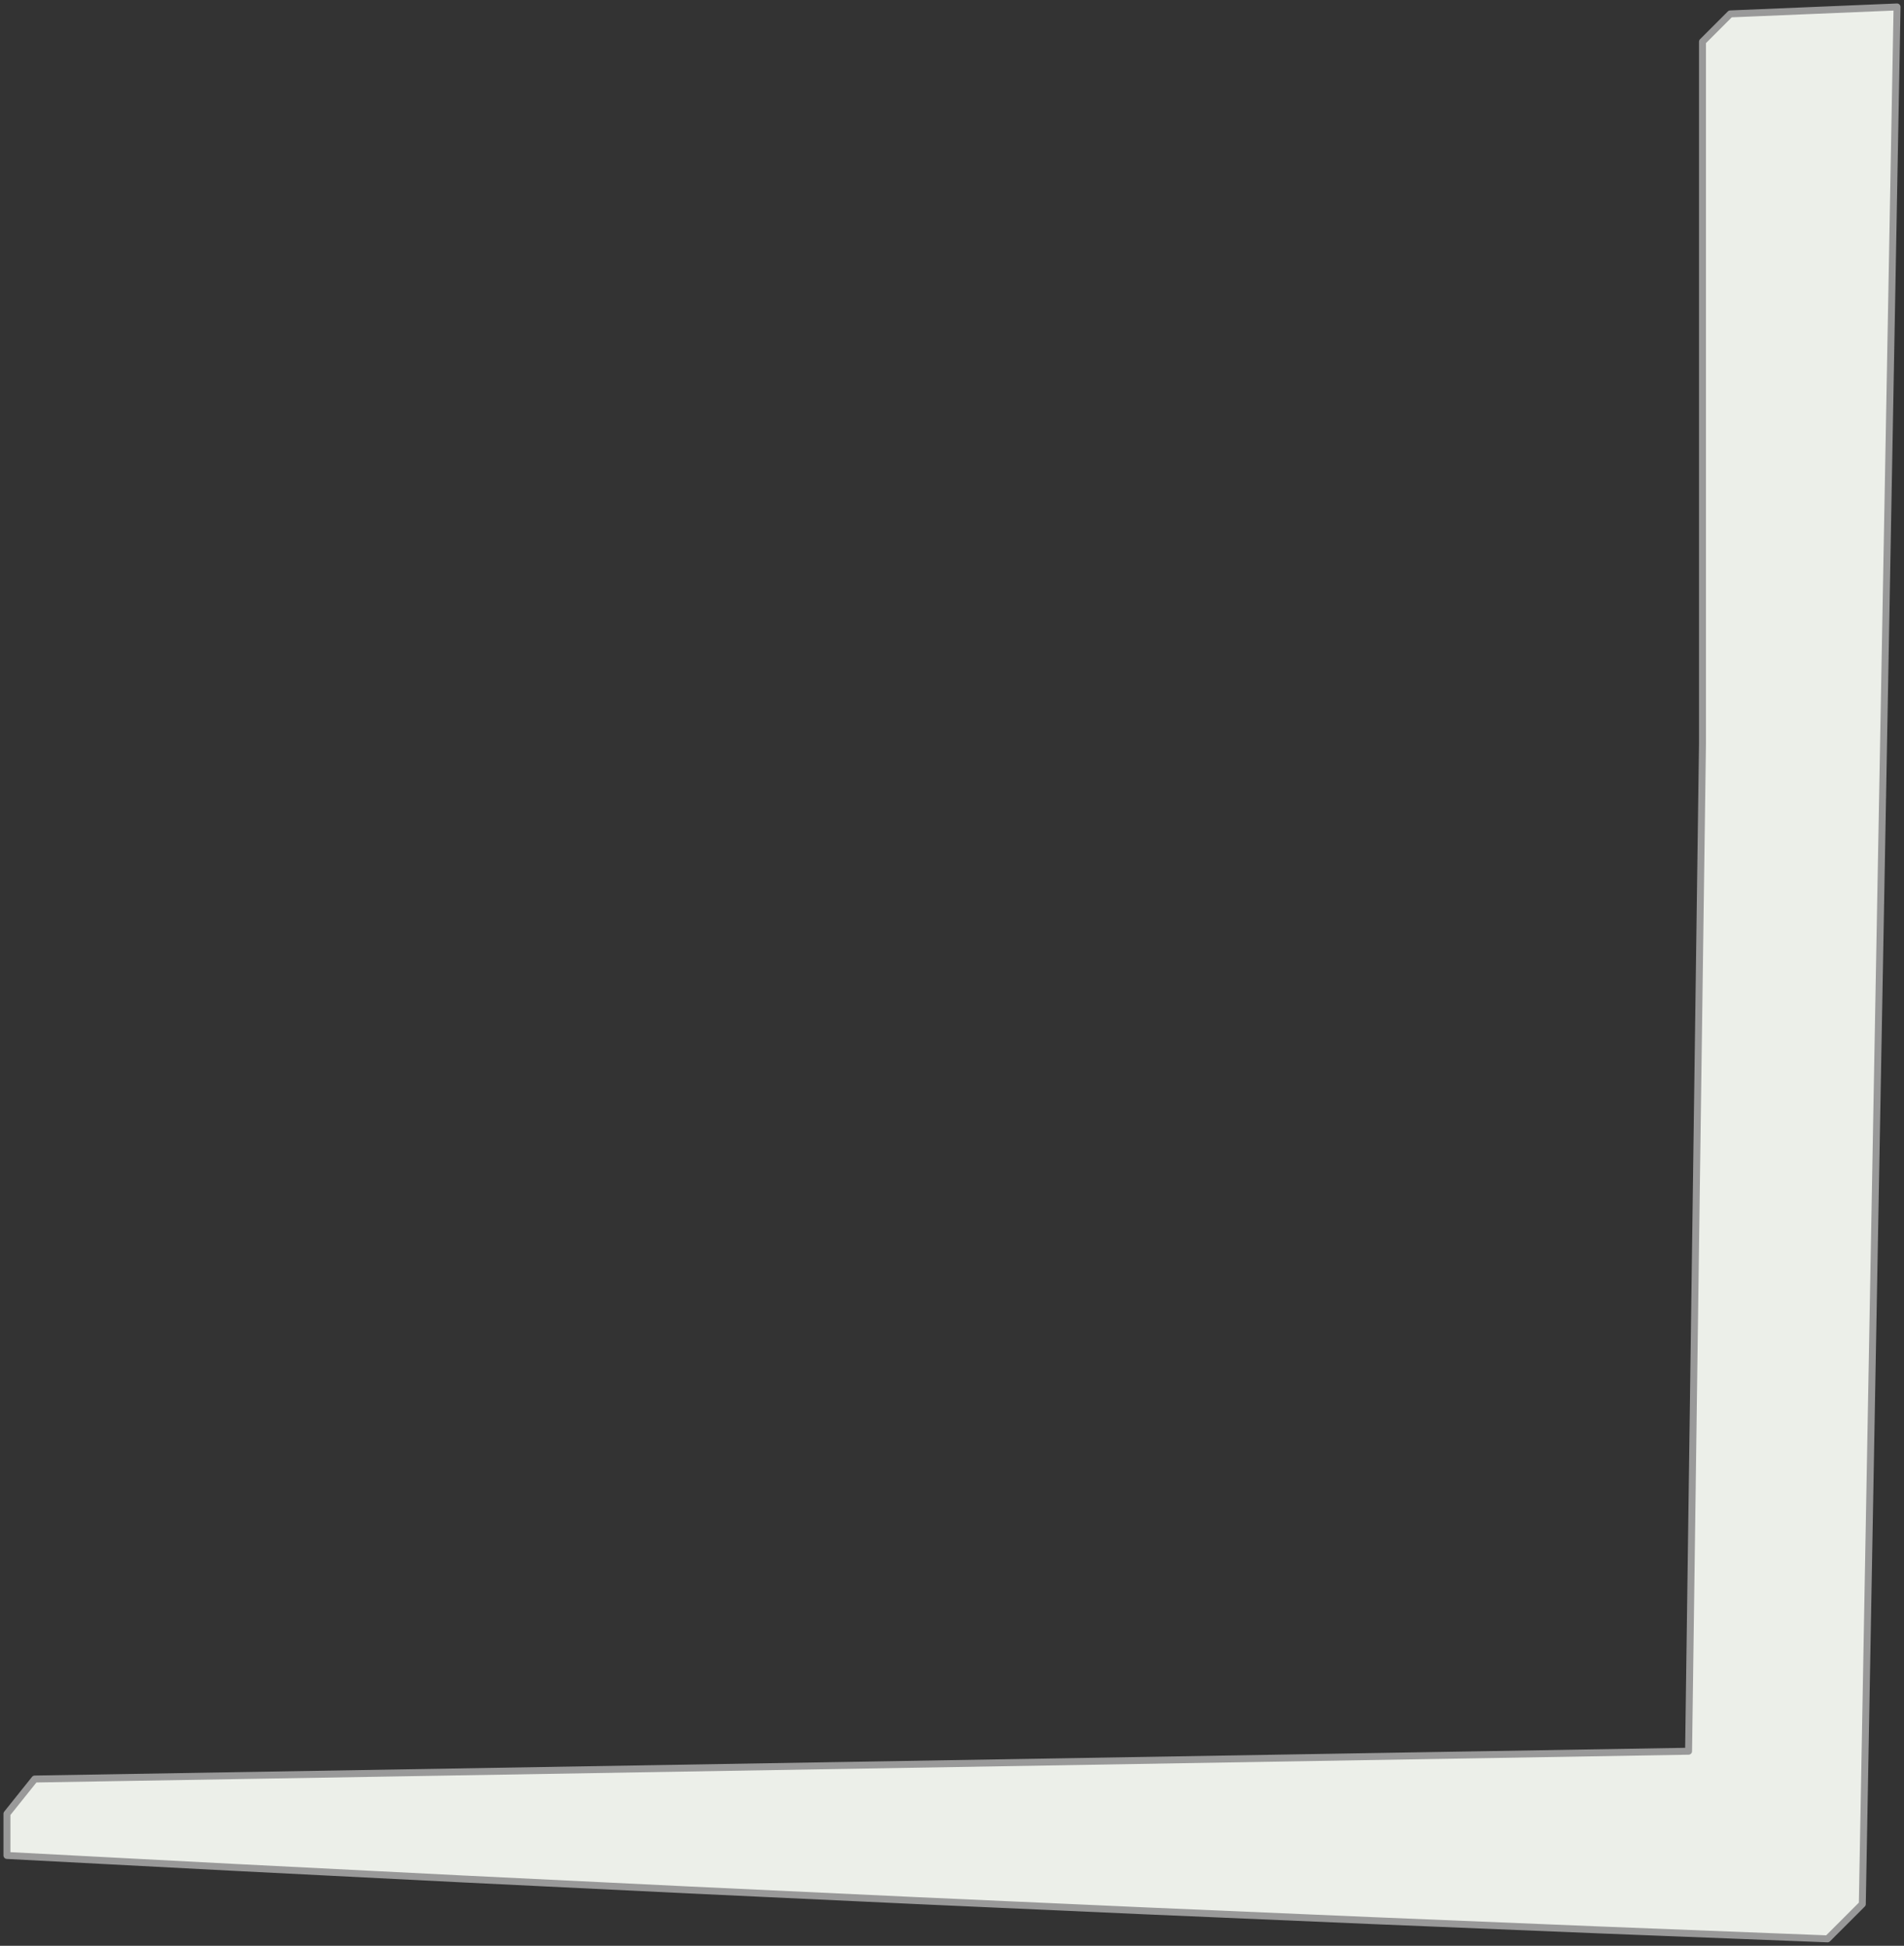 <?xml version="1.0" encoding="UTF-8" standalone="no"?>
<svg xmlns:xlink="http://www.w3.org/1999/xlink" height="14.0px" width="13.7px" xmlns="http://www.w3.org/2000/svg">
  <rect width="100%" height="100%" fill="#333333" stroke="none"/>
  <g transform="matrix(1.0, 0.0, 0.0, 1.0, 6.85, 7.0)">
    <path d="M5.4 -1.65 L5.4 -6.7 5.6 -6.9 6.8 -6.95 6.55 6.7 6.3 6.95 Q-0.25 6.7 -6.8 6.35 L-6.8 6.05 -6.6 5.8 5.3 5.6 5.4 -1.65" fill="#ecefe9" fill-rule="evenodd" stroke="none"/>
    <path d="M5.4 -1.65 L5.4 -6.7 5.6 -6.9 6.8 -6.95 6.55 6.7 6.3 6.95 Q-0.25 6.7 -6.8 6.35 L-6.8 6.05 -6.6 5.8 5.3 5.6 5.4 -1.65 Z" fill="none" stroke="#999999" stroke-linecap="round" stroke-linejoin="round" stroke-width="0.05"/>
  </g>
</svg>
